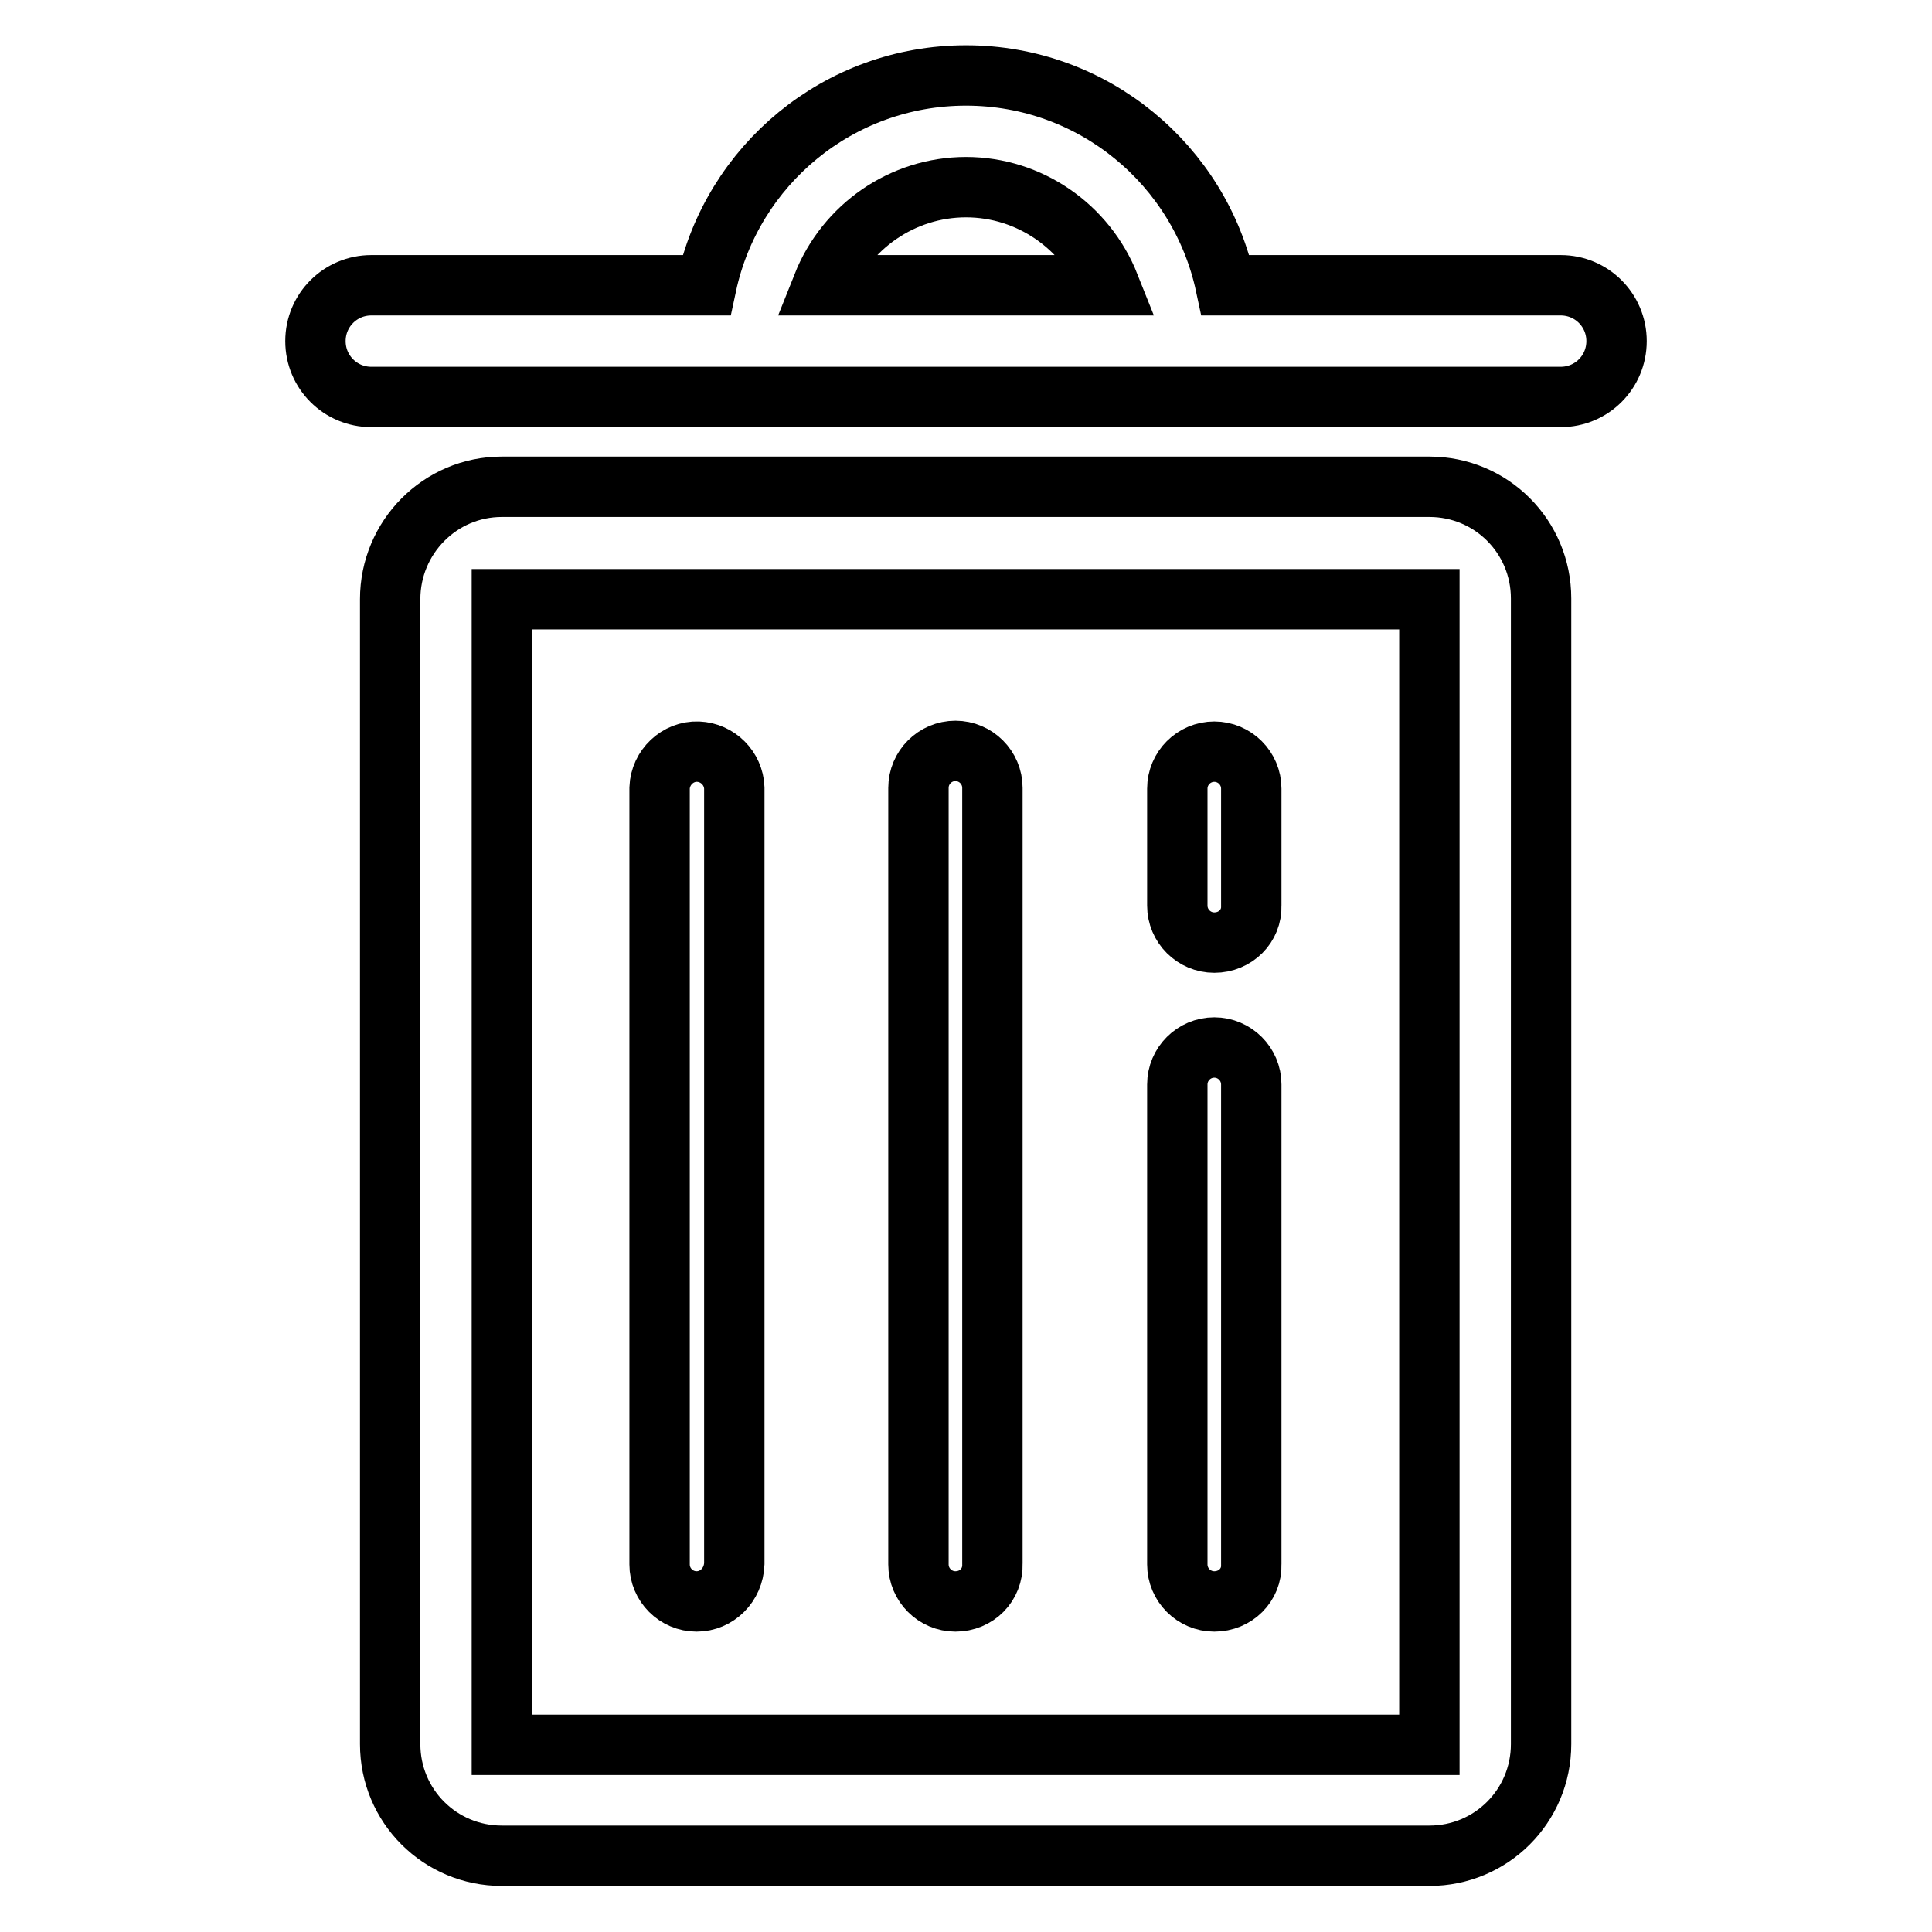 <?xml version="1.0" encoding="utf-8"?>
<!-- Svg Vector Icons : http://www.onlinewebfonts.com/icon -->
<!DOCTYPE svg PUBLIC "-//W3C//DTD SVG 1.1//EN" "http://www.w3.org/Graphics/SVG/1.1/DTD/svg11.dtd">
<svg version="1.1" xmlns="http://www.w3.org/2000/svg" xmlns:xlink="http://www.w3.org/1999/xlink" x="0px" y="0px" viewBox="0 0 256 256" enable-background="new 0 0 256 256" xml:space="preserve">
<g> <path stroke-width="8" fill-opacity="0" stroke="#000000"  d="M206.8,52.6H49.2c-4.1,0-7.4-3.3-7.4-7.4s3.3-7.4,7.4-7.4h44.4C97,21.9,111.1,10,128,10 c16.9,0,31,11.9,34.4,27.8h44.4c4.1,0,7.4,3.3,7.4,7.4S210.9,52.6,206.8,52.6L206.8,52.6z M128,24.8c-8.4,0-15.9,5.2-19,13H147 C143.9,30,136.4,24.8,128,24.8L128,24.8z M66.5,64.5h122.9c8.2,0,14.8,6.6,14.8,14.8v151.8c0,8.2-6.6,14.8-14.8,14.8H66.5 c-8.2,0-14.8-6.6-14.8-14.8V79.4C51.7,71.2,58.3,64.5,66.5,64.5z M66.5,231.2h122.9V79.4H66.5V231.2z M160.9,212.2 c-2.7,0-4.9-2.2-4.9-4.9v-63.6c0-2.7,2.2-4.9,4.9-4.9c2.7,0,4.9,2.2,4.9,4.9v63.6C165.9,210,163.7,212.2,160.9,212.2L160.9,212.2z  M160.9,124.9c-2.7,0-4.9-2.2-4.9-4.9v-15.5c0-2.7,2.2-4.9,4.9-4.9c2.7,0,4.9,2.2,4.9,4.9l0,0v15.5 C165.9,122.7,163.7,124.9,160.9,124.9L160.9,124.9z M126.6,212.2c-2.7,0-4.9-2.2-4.9-4.9c0,0,0,0,0,0V104.4c0-2.7,2.2-4.9,4.9-4.9 c2.7,0,4.9,2.2,4.9,4.9l0,0v102.8C131.6,210,129.4,212.2,126.6,212.2z M92.3,212.2c-2.7,0-4.9-2.2-4.9-4.9V104.4 c0.1-2.7,2.4-4.9,5.1-4.8c2.6,0.1,4.7,2.2,4.8,4.8v102.8C97.2,210,95,212.2,92.3,212.2C92.3,212.2,92.3,212.2,92.3,212.2z"/></g>
</svg>